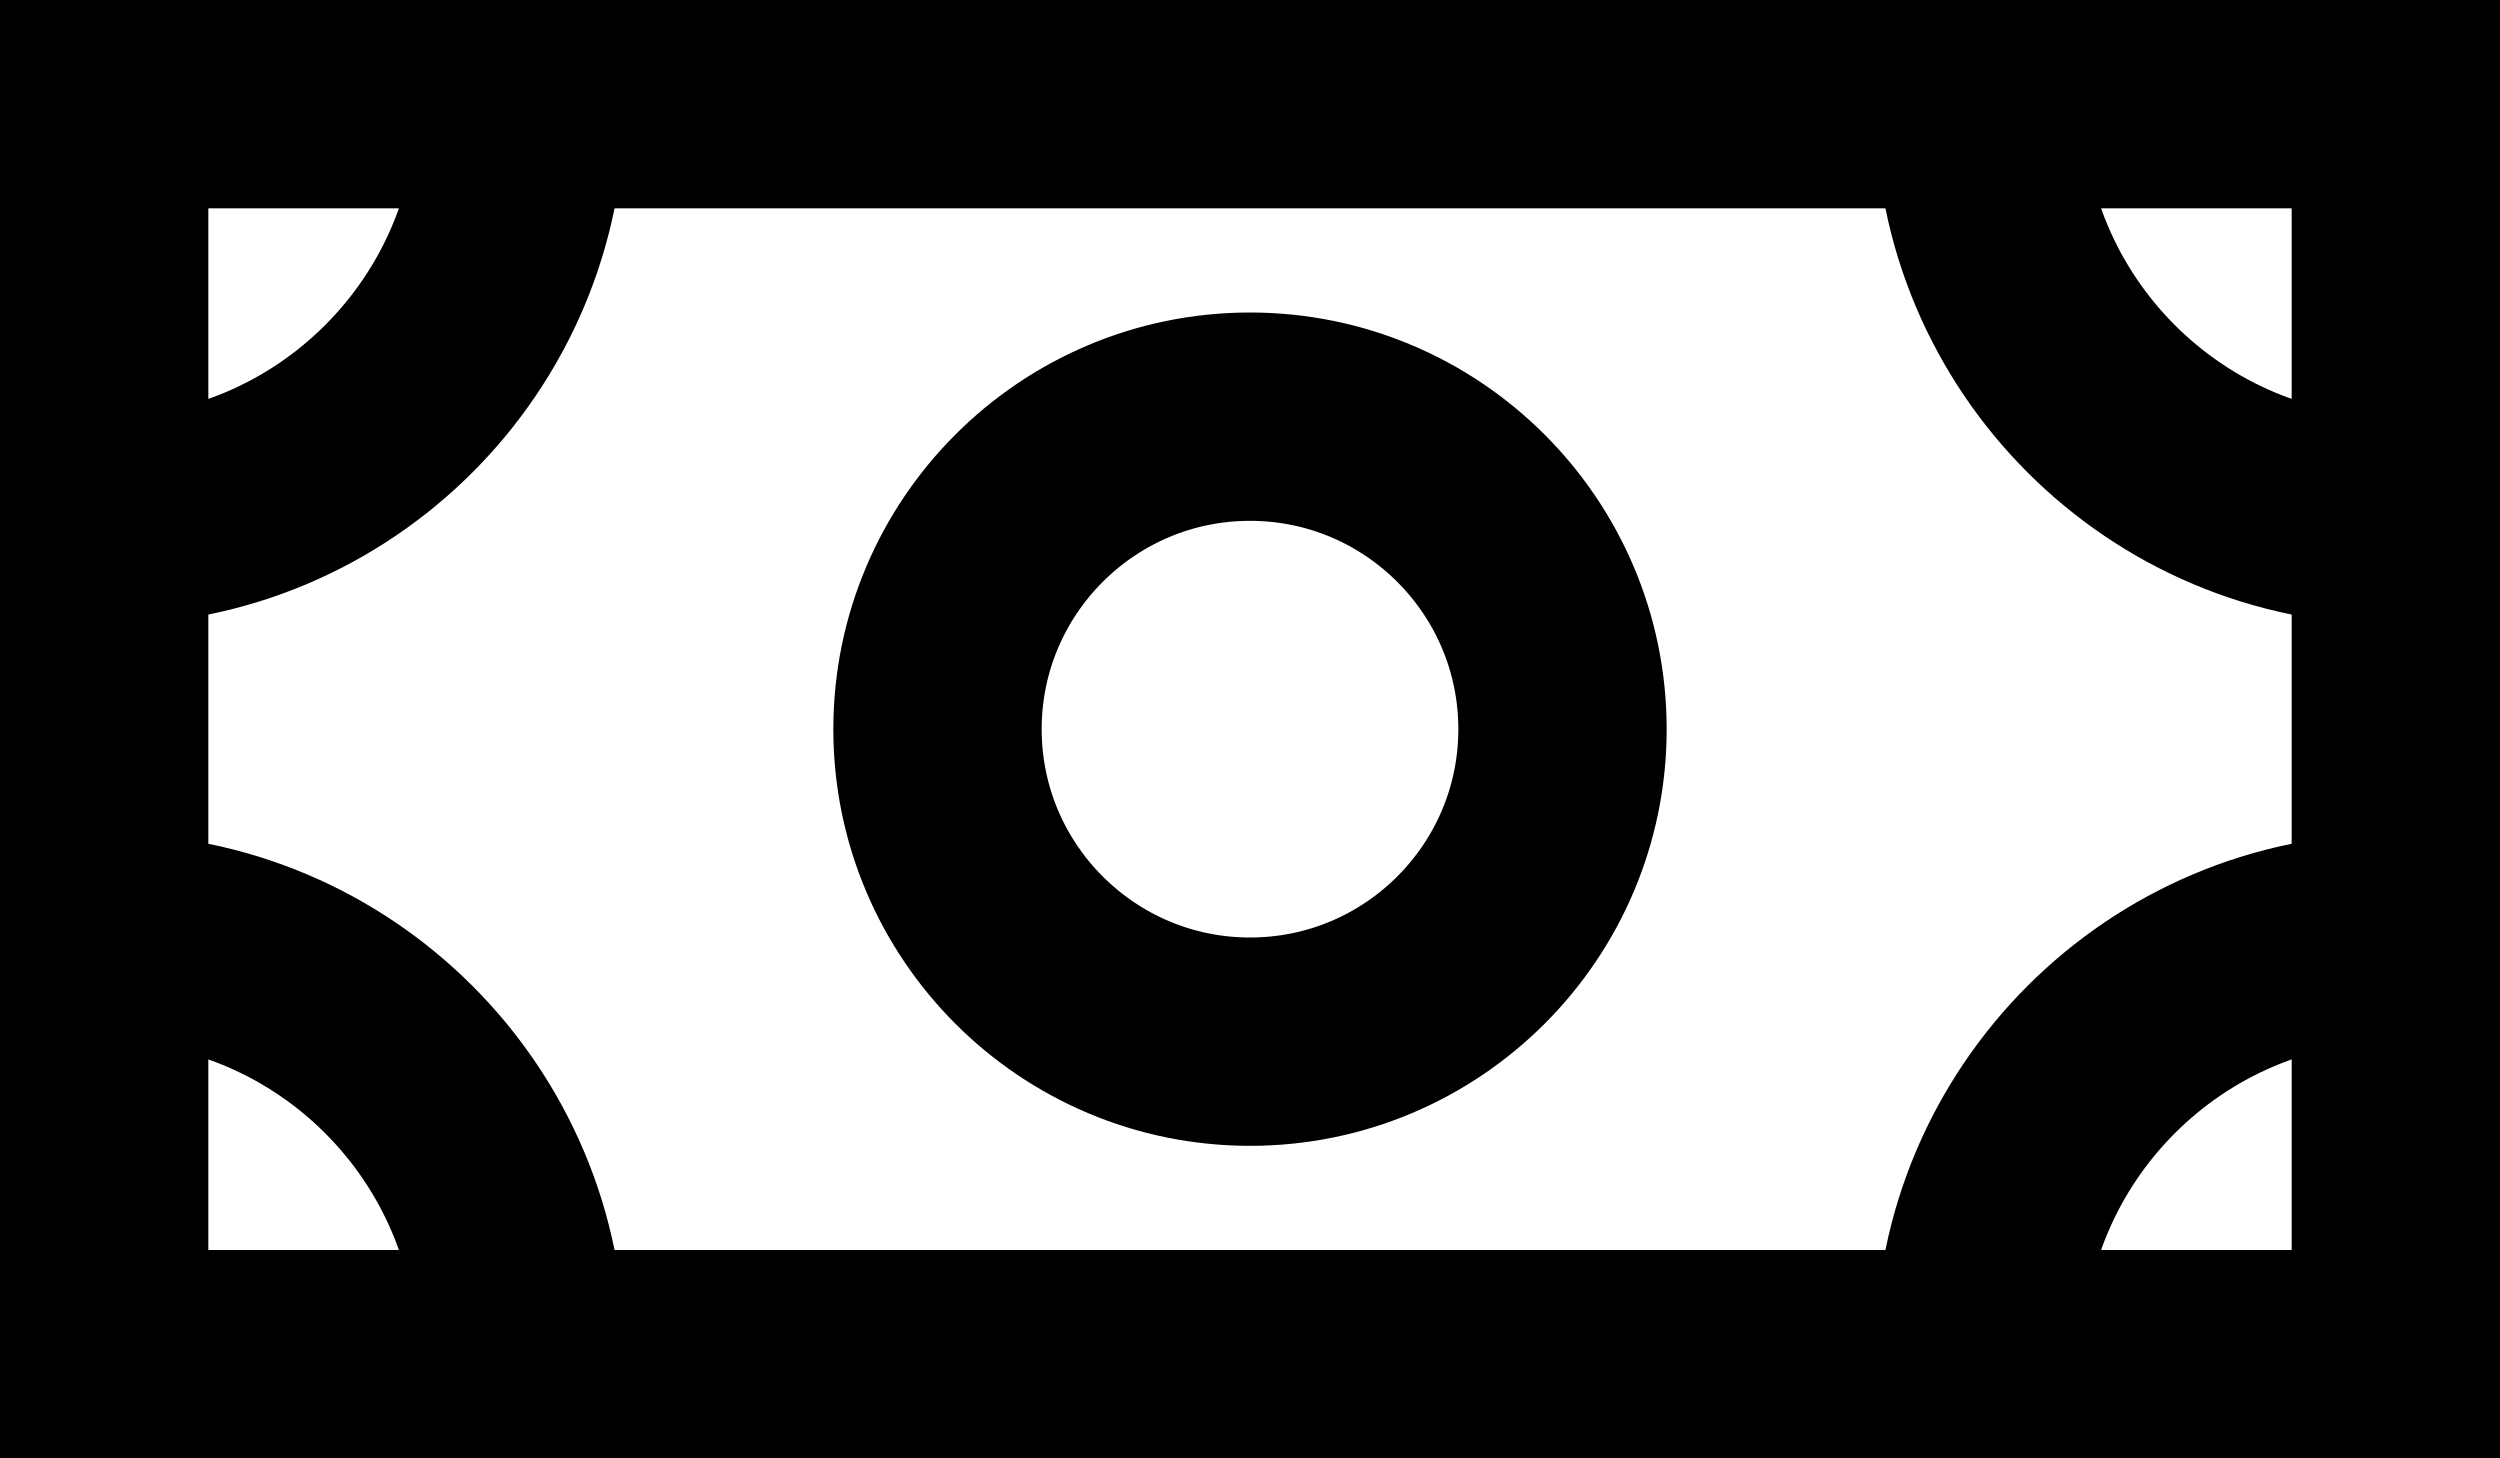 <?xml version="1.0" encoding="UTF-8"?>
<svg width="72px" height="42px" viewBox="0 0 72 42" version="1.1" xmlns="http://www.w3.org/2000/svg" xmlns:xlink="http://www.w3.org/1999/xlink">
    <title>69B402DF-1F61-41ED-A68F-25158E0934C3</title>
    <g id="Last-Will-Overview" stroke="none" stroke-width="1" fill="none" fill-rule="evenodd" stroke-linecap="round">
        <g id="D.1600_Last-Will_Overview" transform="translate(-596, -2156)" stroke="#000000" stroke-width="6">
            <g id="Why-create-section" transform="translate(164, 2053)">
                <g id="Group-4" transform="translate(432, 88)">
                    <g id="UI-Support-/-General-/-Picture" transform="translate(3, 18)">
                        <path d="M66,36 L66,1.09139364e-11 L1.09139364e-11,1.09139364e-11 L1.09139364e-11,36 L45,36 L53.921,36 L66,36 Z M33,27 C37.968,27 42,22.968 42,18 C42,13.032 37.968,9 33,9 C28.032,9 24,13.032 24,18 C24,22.968 28.032,27 33,27 Z M0,12 C6.627,12 12,6.627 12,0 M0,24 C6.627,24 12,29.373 12,36 M66,12 C59.373,12 54,6.627 54,1.09139364e-11 M66,24 C59.373,24 54,29.373 54,36" id="Combined-Shape"></path>
                    </g>
                </g>
            </g>
        </g>
    </g>
</svg>